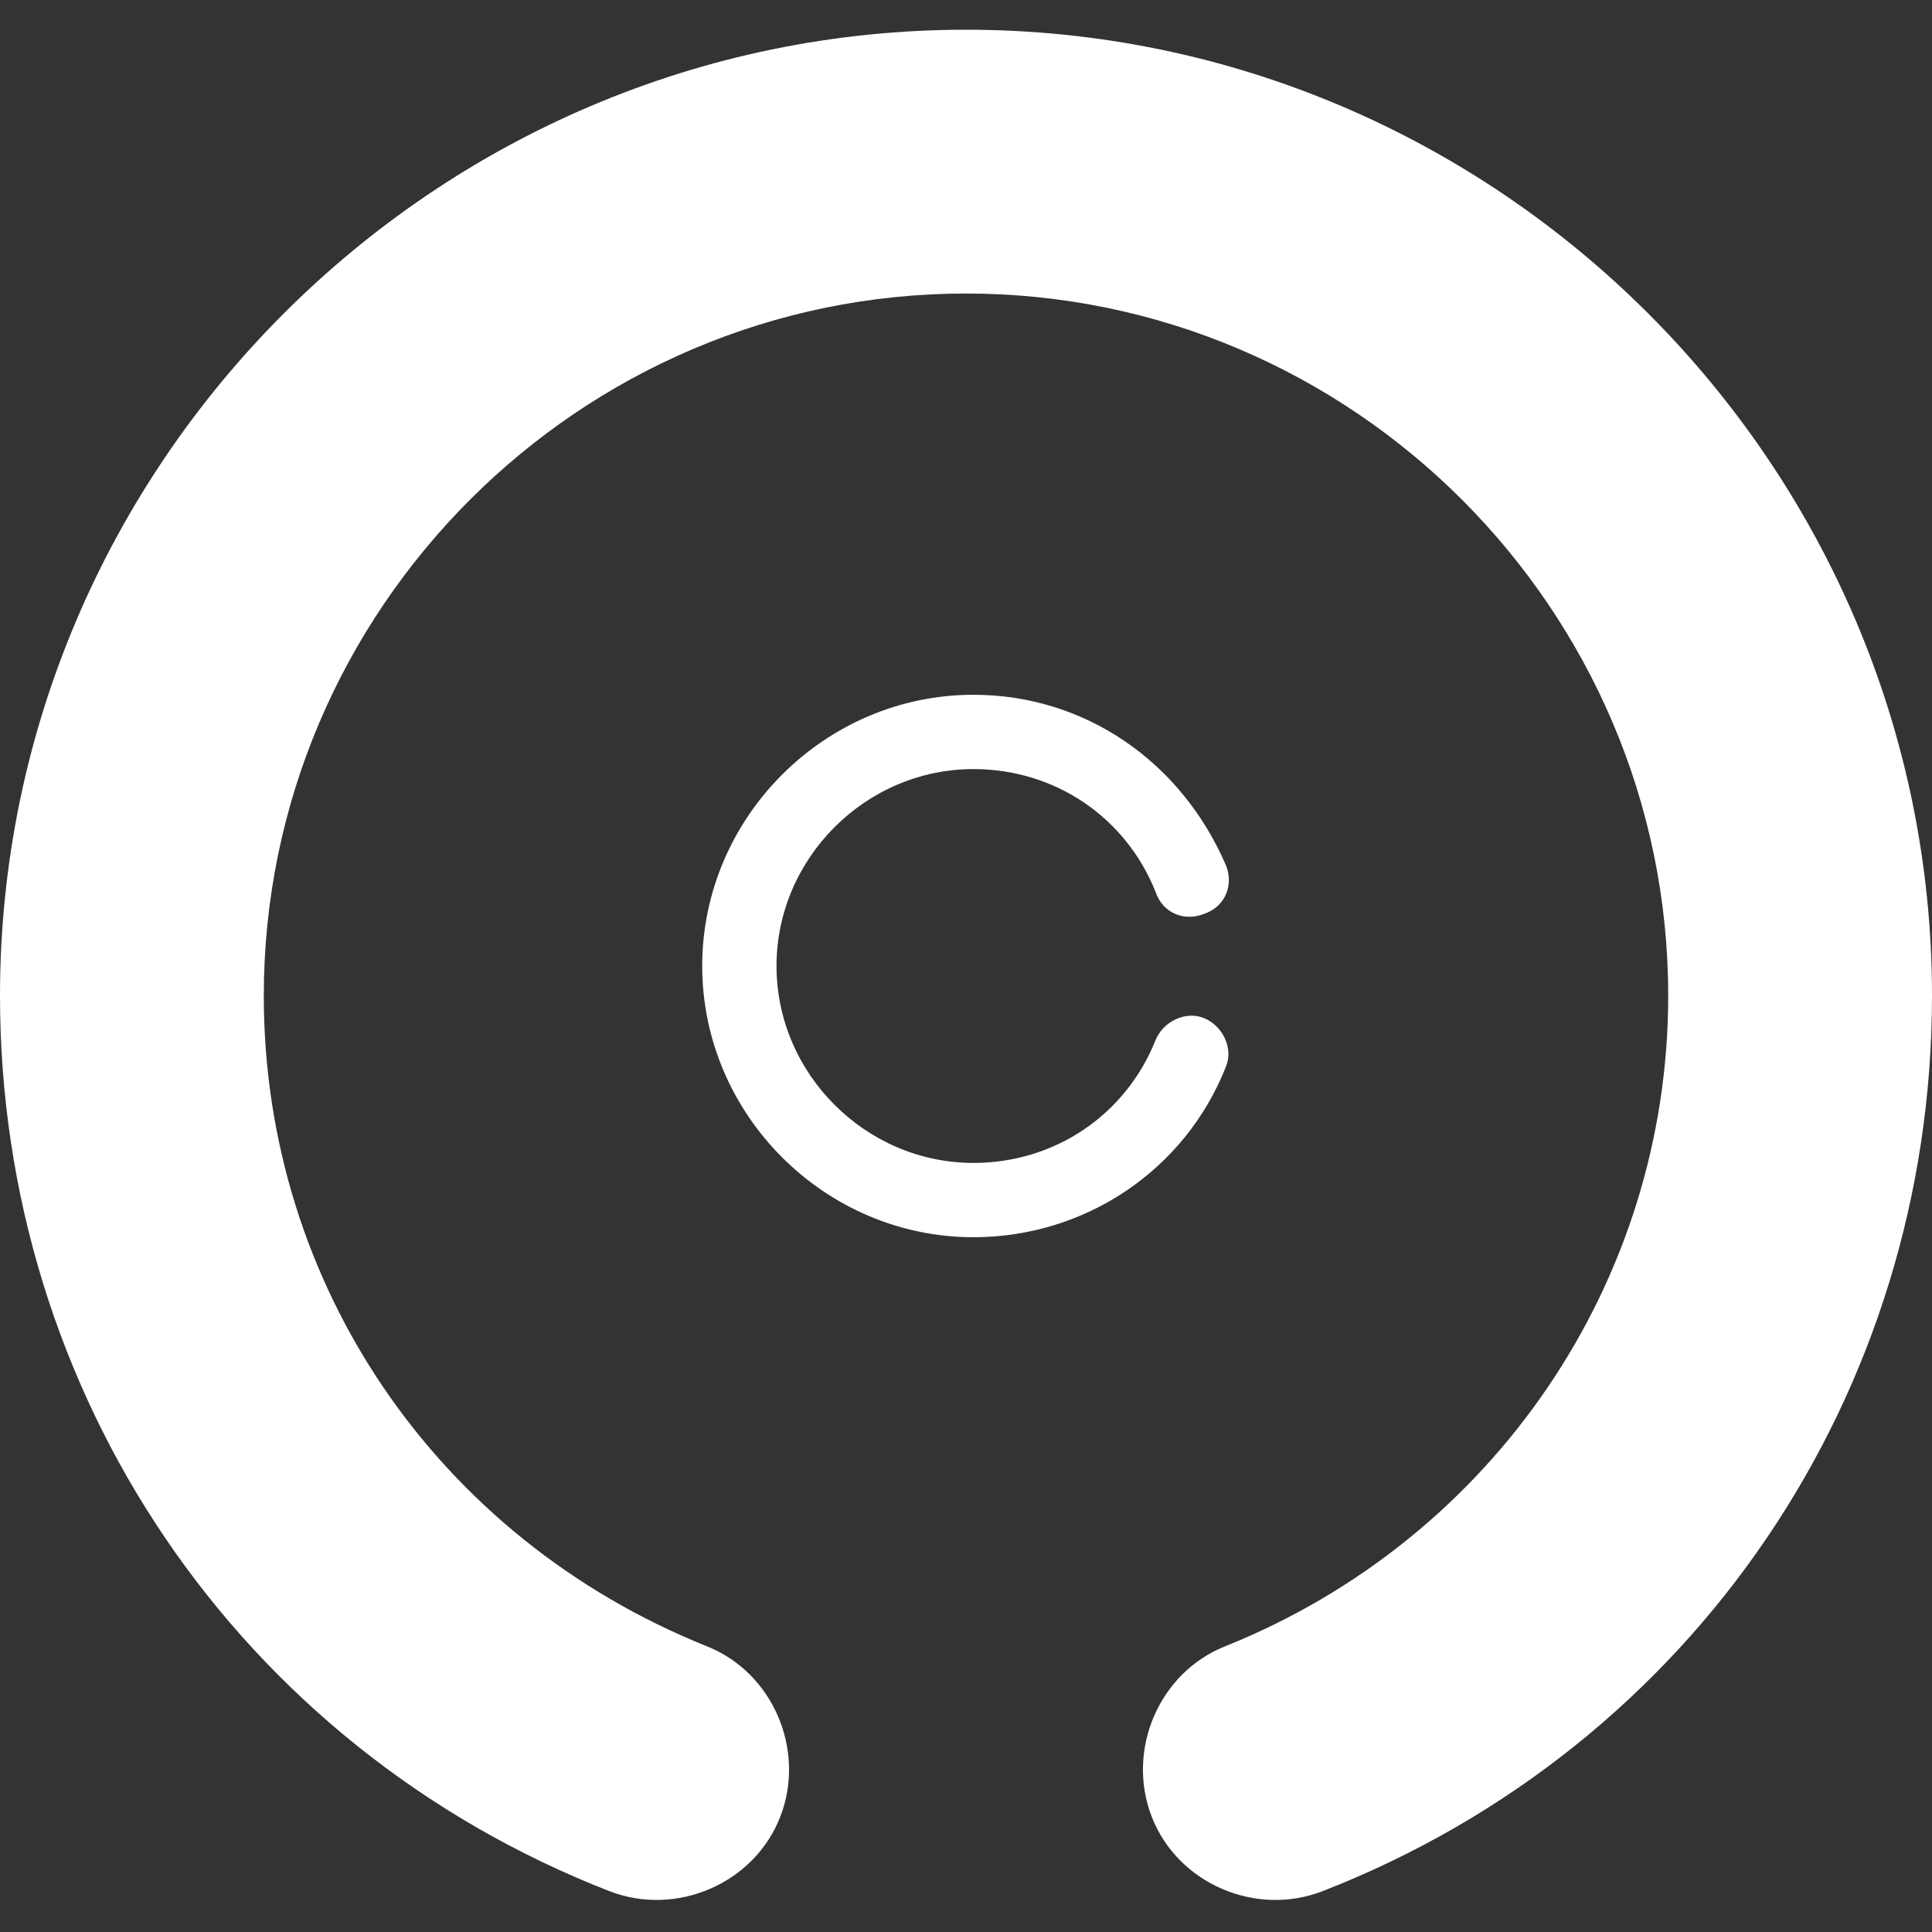 <svg version="1.1" id="Calque_1" xmlns="http://www.w3.org/2000/svg" x="0" y="0" viewBox="0 0 52 52" xml:space="preserve"><rect x="0" y="0" width="52" height="52" fill="#333333" stroke="none"/><style>.st0{fill:#fff}</style><path class="st0" d="M0,26.8c0-14.3,11.7-26,26-26s26,11.7,26,26c0,10.7-6.4,20.2-16.4,24.1c-1.8,0.7-3.9-0.2-4.6-2 c-0.7-1.8,0.2-3.9,2-4.6c7.2-2.9,11.9-9.8,11.9-17.5c0-10.4-8.5-18.9-18.9-18.9S7.1,16.4,7.1,26.8c0,7.8,4.7,14.6,11.9,17.5 c1.8,0.7,2.7,2.8,2,4.6c-0.7,1.8-2.8,2.7-4.6,2C6.4,47,0,37.5,0,26.8z"/><path class="st0" d="M26.2,33.3c-4,0-7.3-3.3-7.3-7.3s3.3-7.3,7.3-7.3c3,0,5.6,1.8,6.8,4.6c0.2,0.5,0,1.1-0.6,1.3 c-0.5,0.2-1.1,0-1.3-0.6c-0.8-2-2.7-3.3-4.9-3.3c-2.9,0-5.3,2.4-5.3,5.3s2.4,5.3,5.3,5.3c2.2,0,4.1-1.3,4.9-3.3 c0.2-0.5,0.8-0.8,1.3-0.6c0.5,0.2,0.8,0.8,0.6,1.3C31.9,31.5,29.2,33.3,26.2,33.3z"/></svg>
